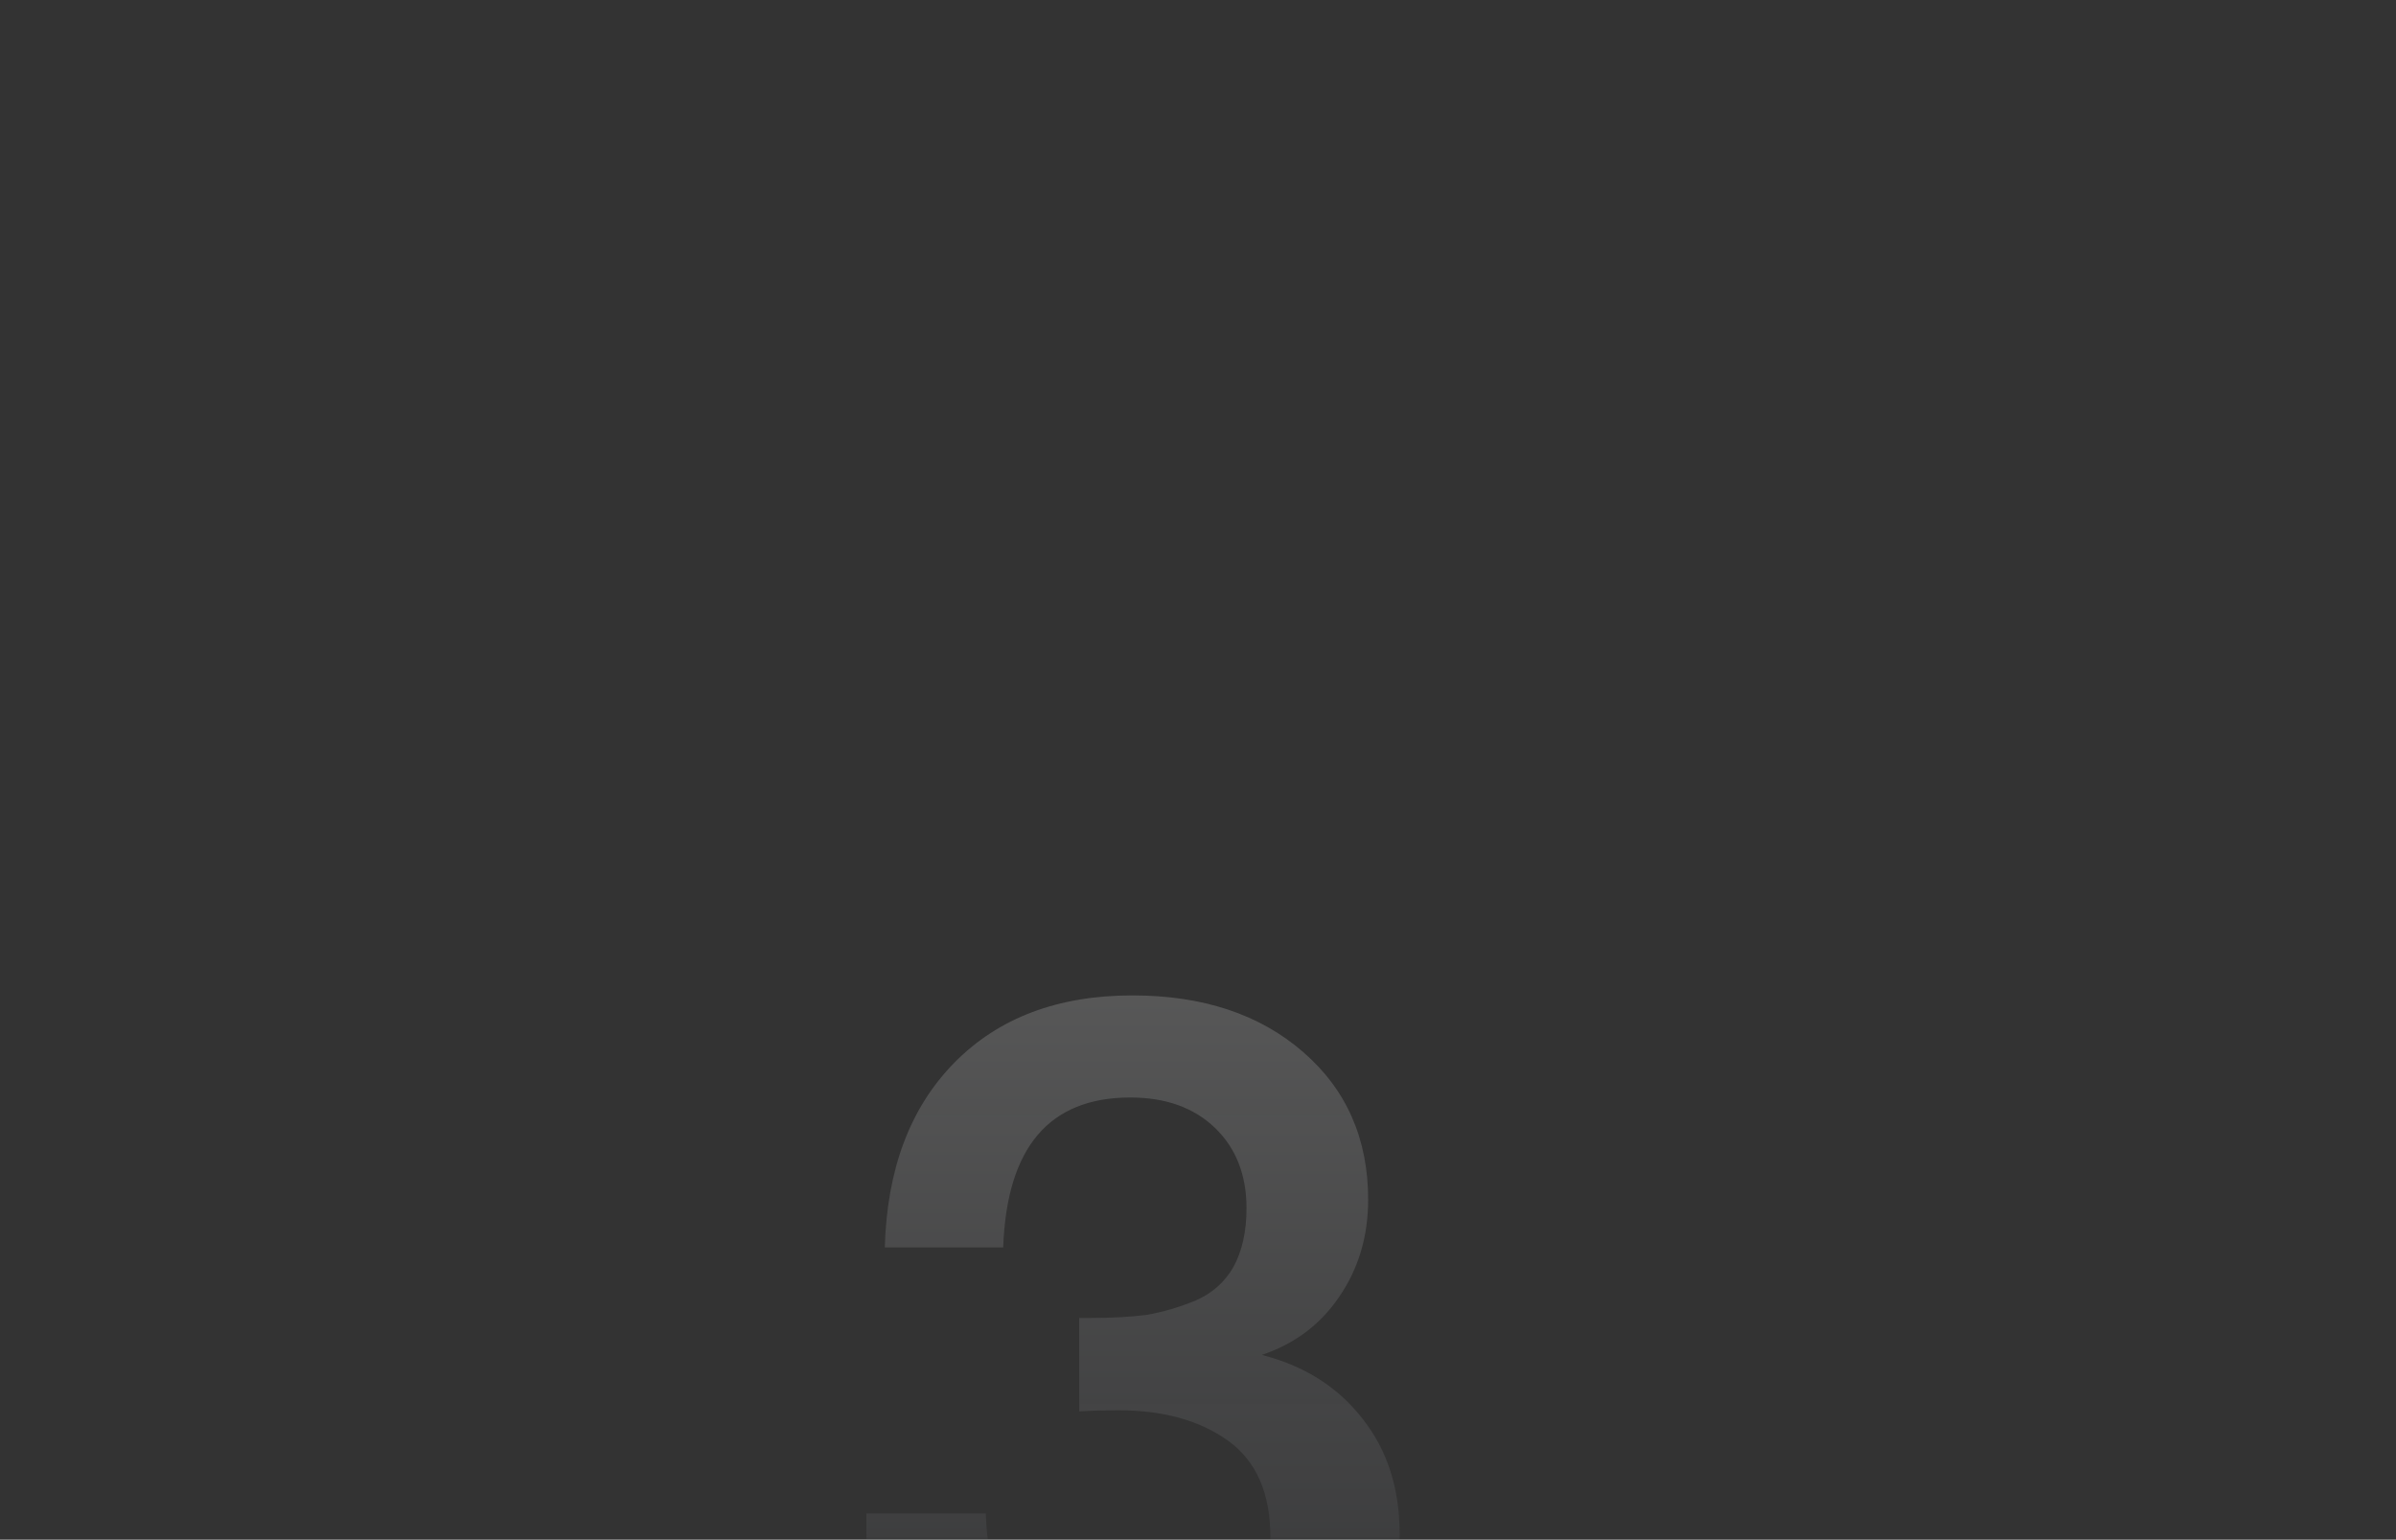 <?xml version="1.0" encoding="UTF-8"?> <svg xmlns="http://www.w3.org/2000/svg" width="375" height="241" viewBox="0 0 375 241" fill="none"><rect x="0" y="0" width="375" height="241" fill="#333333" stroke="none"/><mask id="mask0_26_1099" style="mask-type:alpha" maskUnits="userSpaceOnUse" x="0" y="0" width="375" height="241"><rect width="375" height="241" rx="6" fill="#F8F8F8"></rect></mask><g mask="url(#mask0_26_1099)"><path opacity="0.2" d="M138.48 195.248C138.82 183.007 142.447 173.374 149.361 166.347C156.274 159.32 165.568 155.807 177.241 155.807C188.235 155.807 197.132 158.753 203.932 164.647C210.732 170.54 214.132 178.247 214.132 187.768C214.132 193.548 212.602 198.648 209.542 203.068C206.595 207.375 202.572 210.378 197.472 212.078C204.159 213.778 209.429 217.122 213.282 222.109C217.136 226.982 219.062 232.989 219.062 240.129C219.062 251.463 215.152 260.7 207.332 267.84C199.512 274.98 189.368 278.55 176.901 278.55C164.548 278.55 154.574 274.98 146.98 267.84C139.387 260.7 135.59 251.236 135.59 239.449V236.899H154.291C154.857 253.559 162.564 261.89 177.411 261.89C183.985 261.89 189.198 260.02 193.052 256.279C196.905 252.426 198.832 247.213 198.832 240.639C198.832 233.725 196.622 228.682 192.202 225.509C187.782 222.335 182.058 220.748 175.031 220.748C172.878 220.748 170.838 220.805 168.911 220.918V206.298H170.611C174.125 206.298 177.128 206.128 179.621 205.788C182.115 205.335 184.608 204.598 187.102 203.578C189.708 202.445 191.692 200.688 193.052 198.308C194.412 195.814 195.092 192.754 195.092 189.128C195.092 183.914 193.448 179.721 190.162 176.547C186.875 173.374 182.455 171.787 176.901 171.787C164.208 171.787 157.577 179.607 157.011 195.248H138.48Z" fill="url(#paint0_linear_26_1099)"></path></g><defs><linearGradient id="paint0_linear_26_1099" x1="178.5" y1="125" x2="178.5" y2="510" gradientUnits="userSpaceOnUse"><stop offset="0.047" stop-color="white"></stop><stop offset="0.286" stop-color="#818389" stop-opacity="0.8"></stop><stop offset="0.347" stop-color="#4B4E57" stop-opacity="0.8"></stop><stop offset="0.422" stop-color="#292D37" stop-opacity="0.85"></stop><stop offset="0.453" stop-color="#292D37" stop-opacity="0.9"></stop><stop offset="0.489" stop-color="#292D37" stop-opacity="0.95"></stop><stop offset="0.561" stop-color="#292D37" stop-opacity="0.99"></stop><stop offset="0.624" stop-color="#292D37"></stop></linearGradient></defs></svg> 